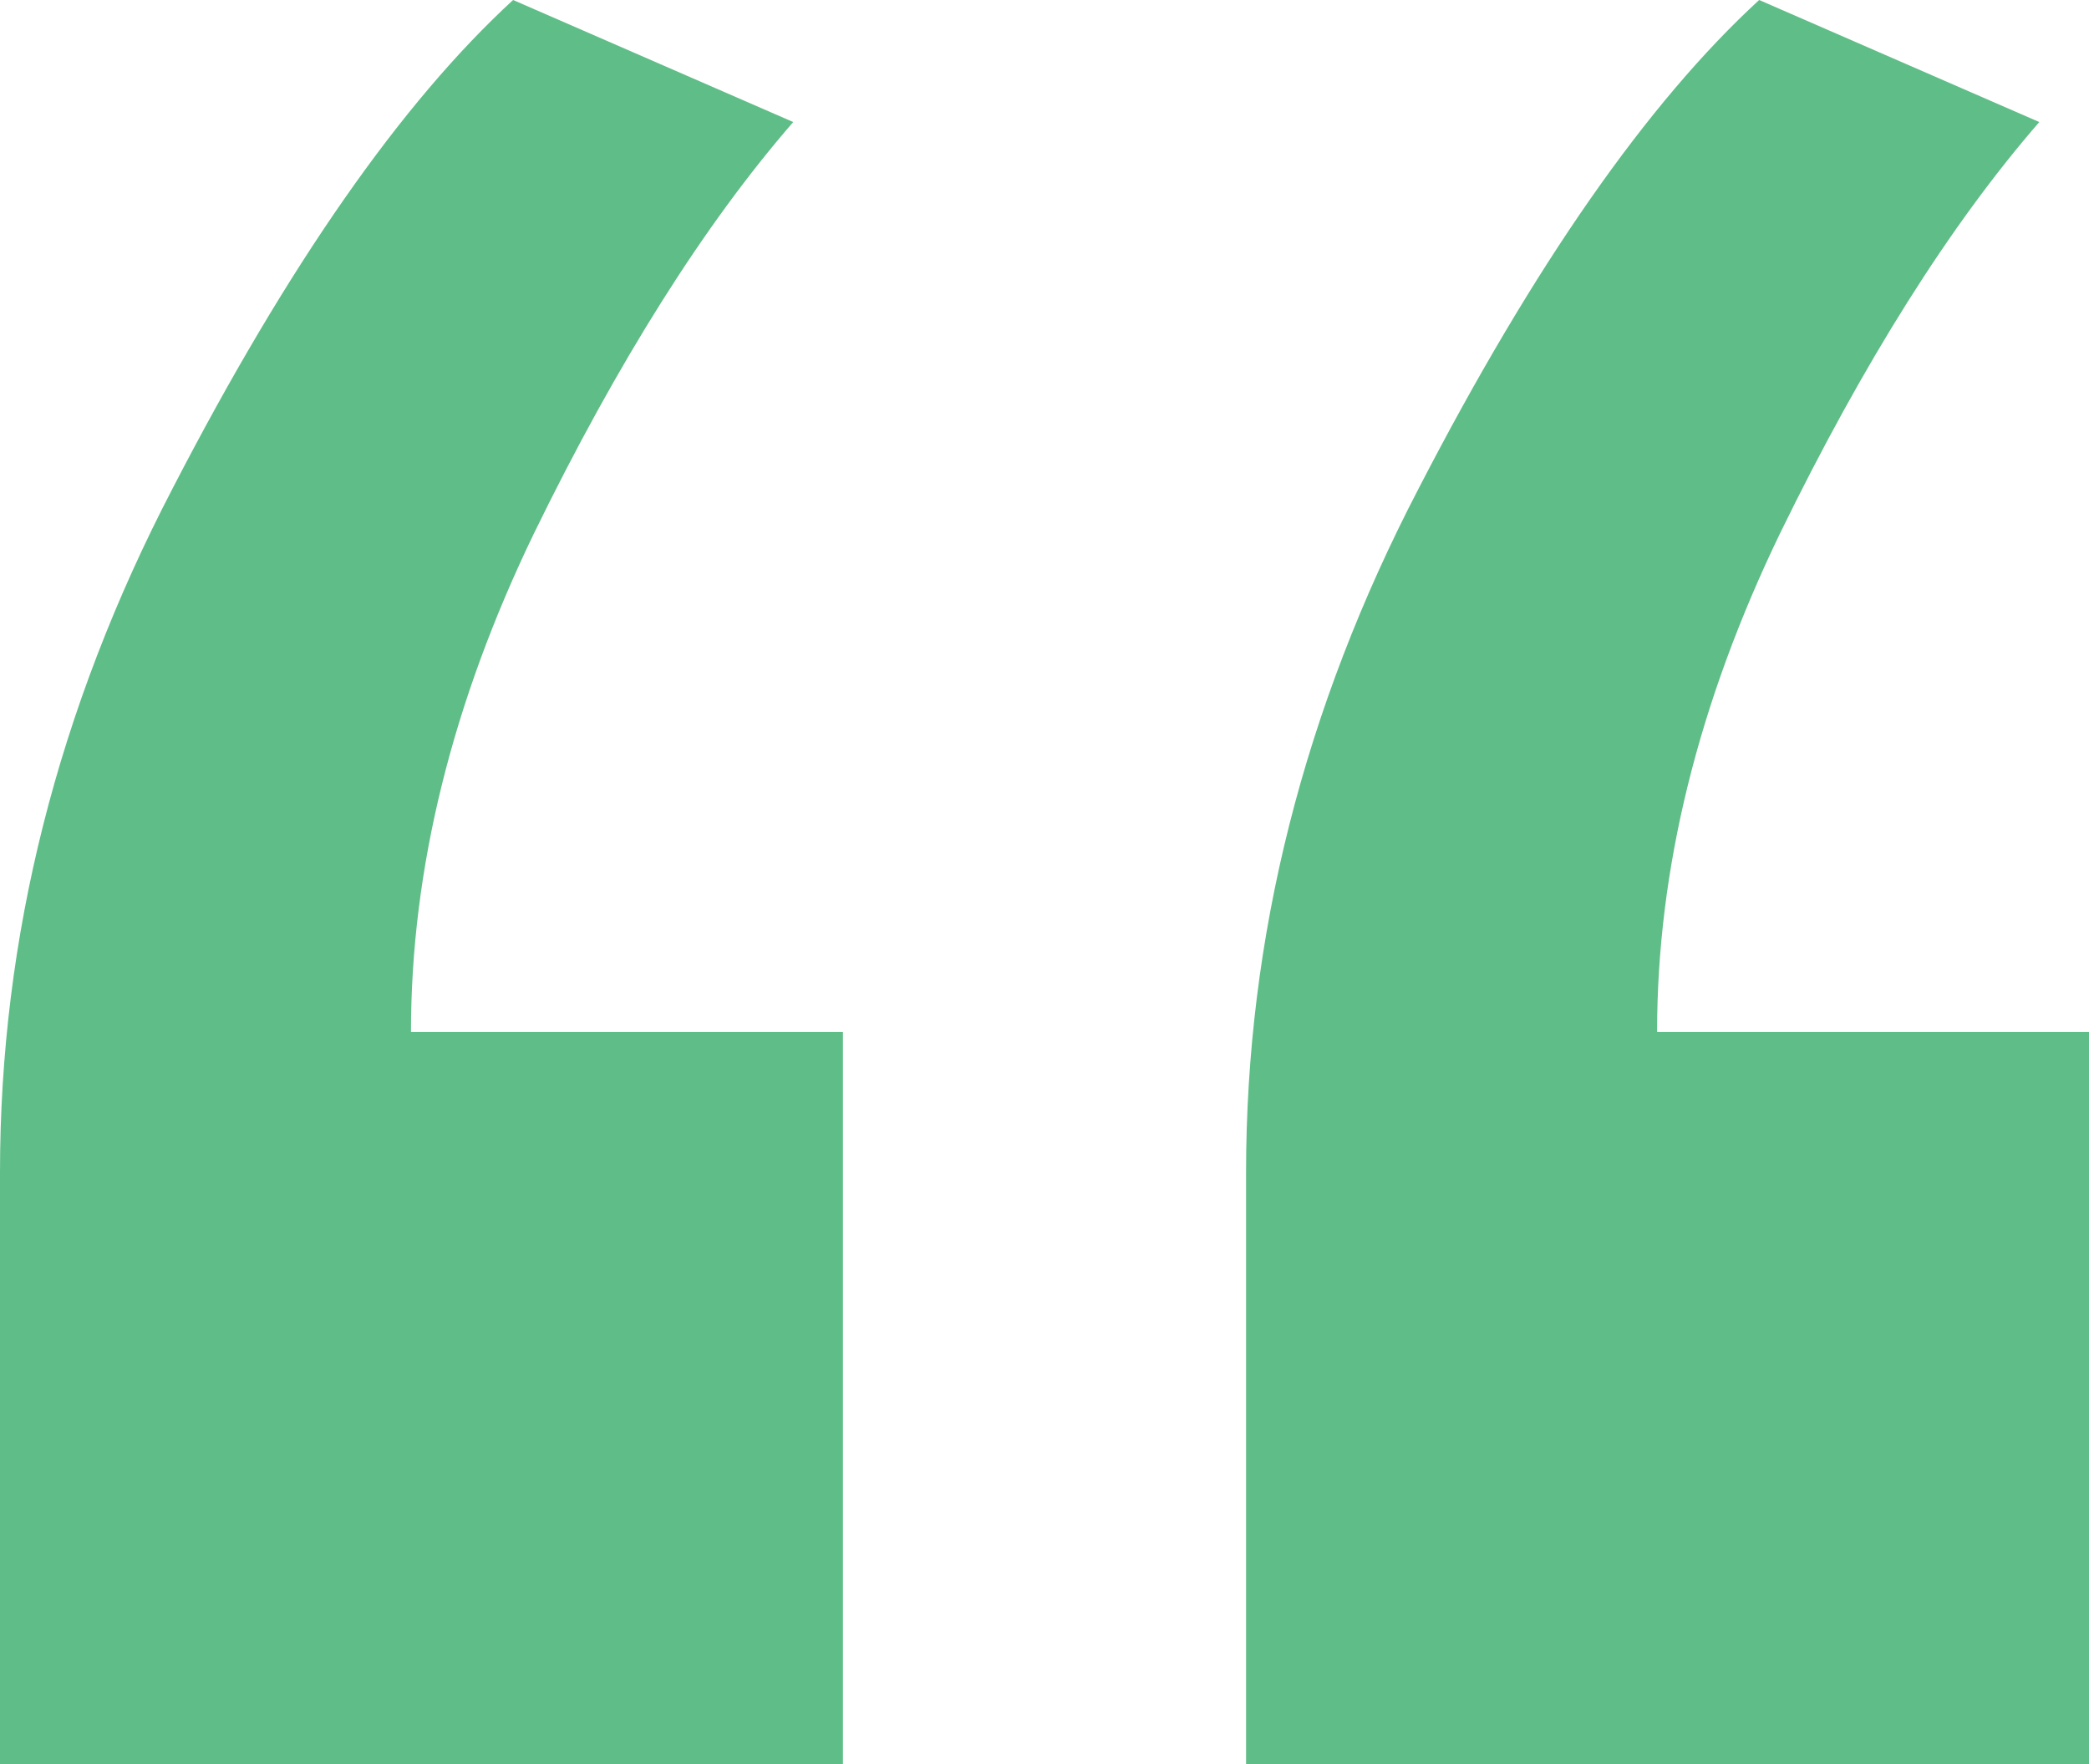 <svg width="45" height="38" viewBox="0 0 45 38" fill="none" xmlns="http://www.w3.org/2000/svg">
<path d="M26.842 38V25.257C26.842 20.191 28.083 15.276 30.564 10.514C33.045 5.714 35.489 2.21 37.895 0L43.929 2.629C42.011 4.838 40.15 7.79 38.346 11.486C36.579 15.143 35.696 18.724 35.696 22.229H45V38H26.842ZM0 38V25.257C0 20.191 1.241 15.276 3.722 10.514C6.203 5.714 8.647 2.21 11.053 0L17.087 2.629C15.169 4.838 13.308 7.79 11.504 11.486C9.737 15.143 8.853 18.724 8.853 22.229H18.158V38H0Z" fill="#5FBD87"/>
</svg>
